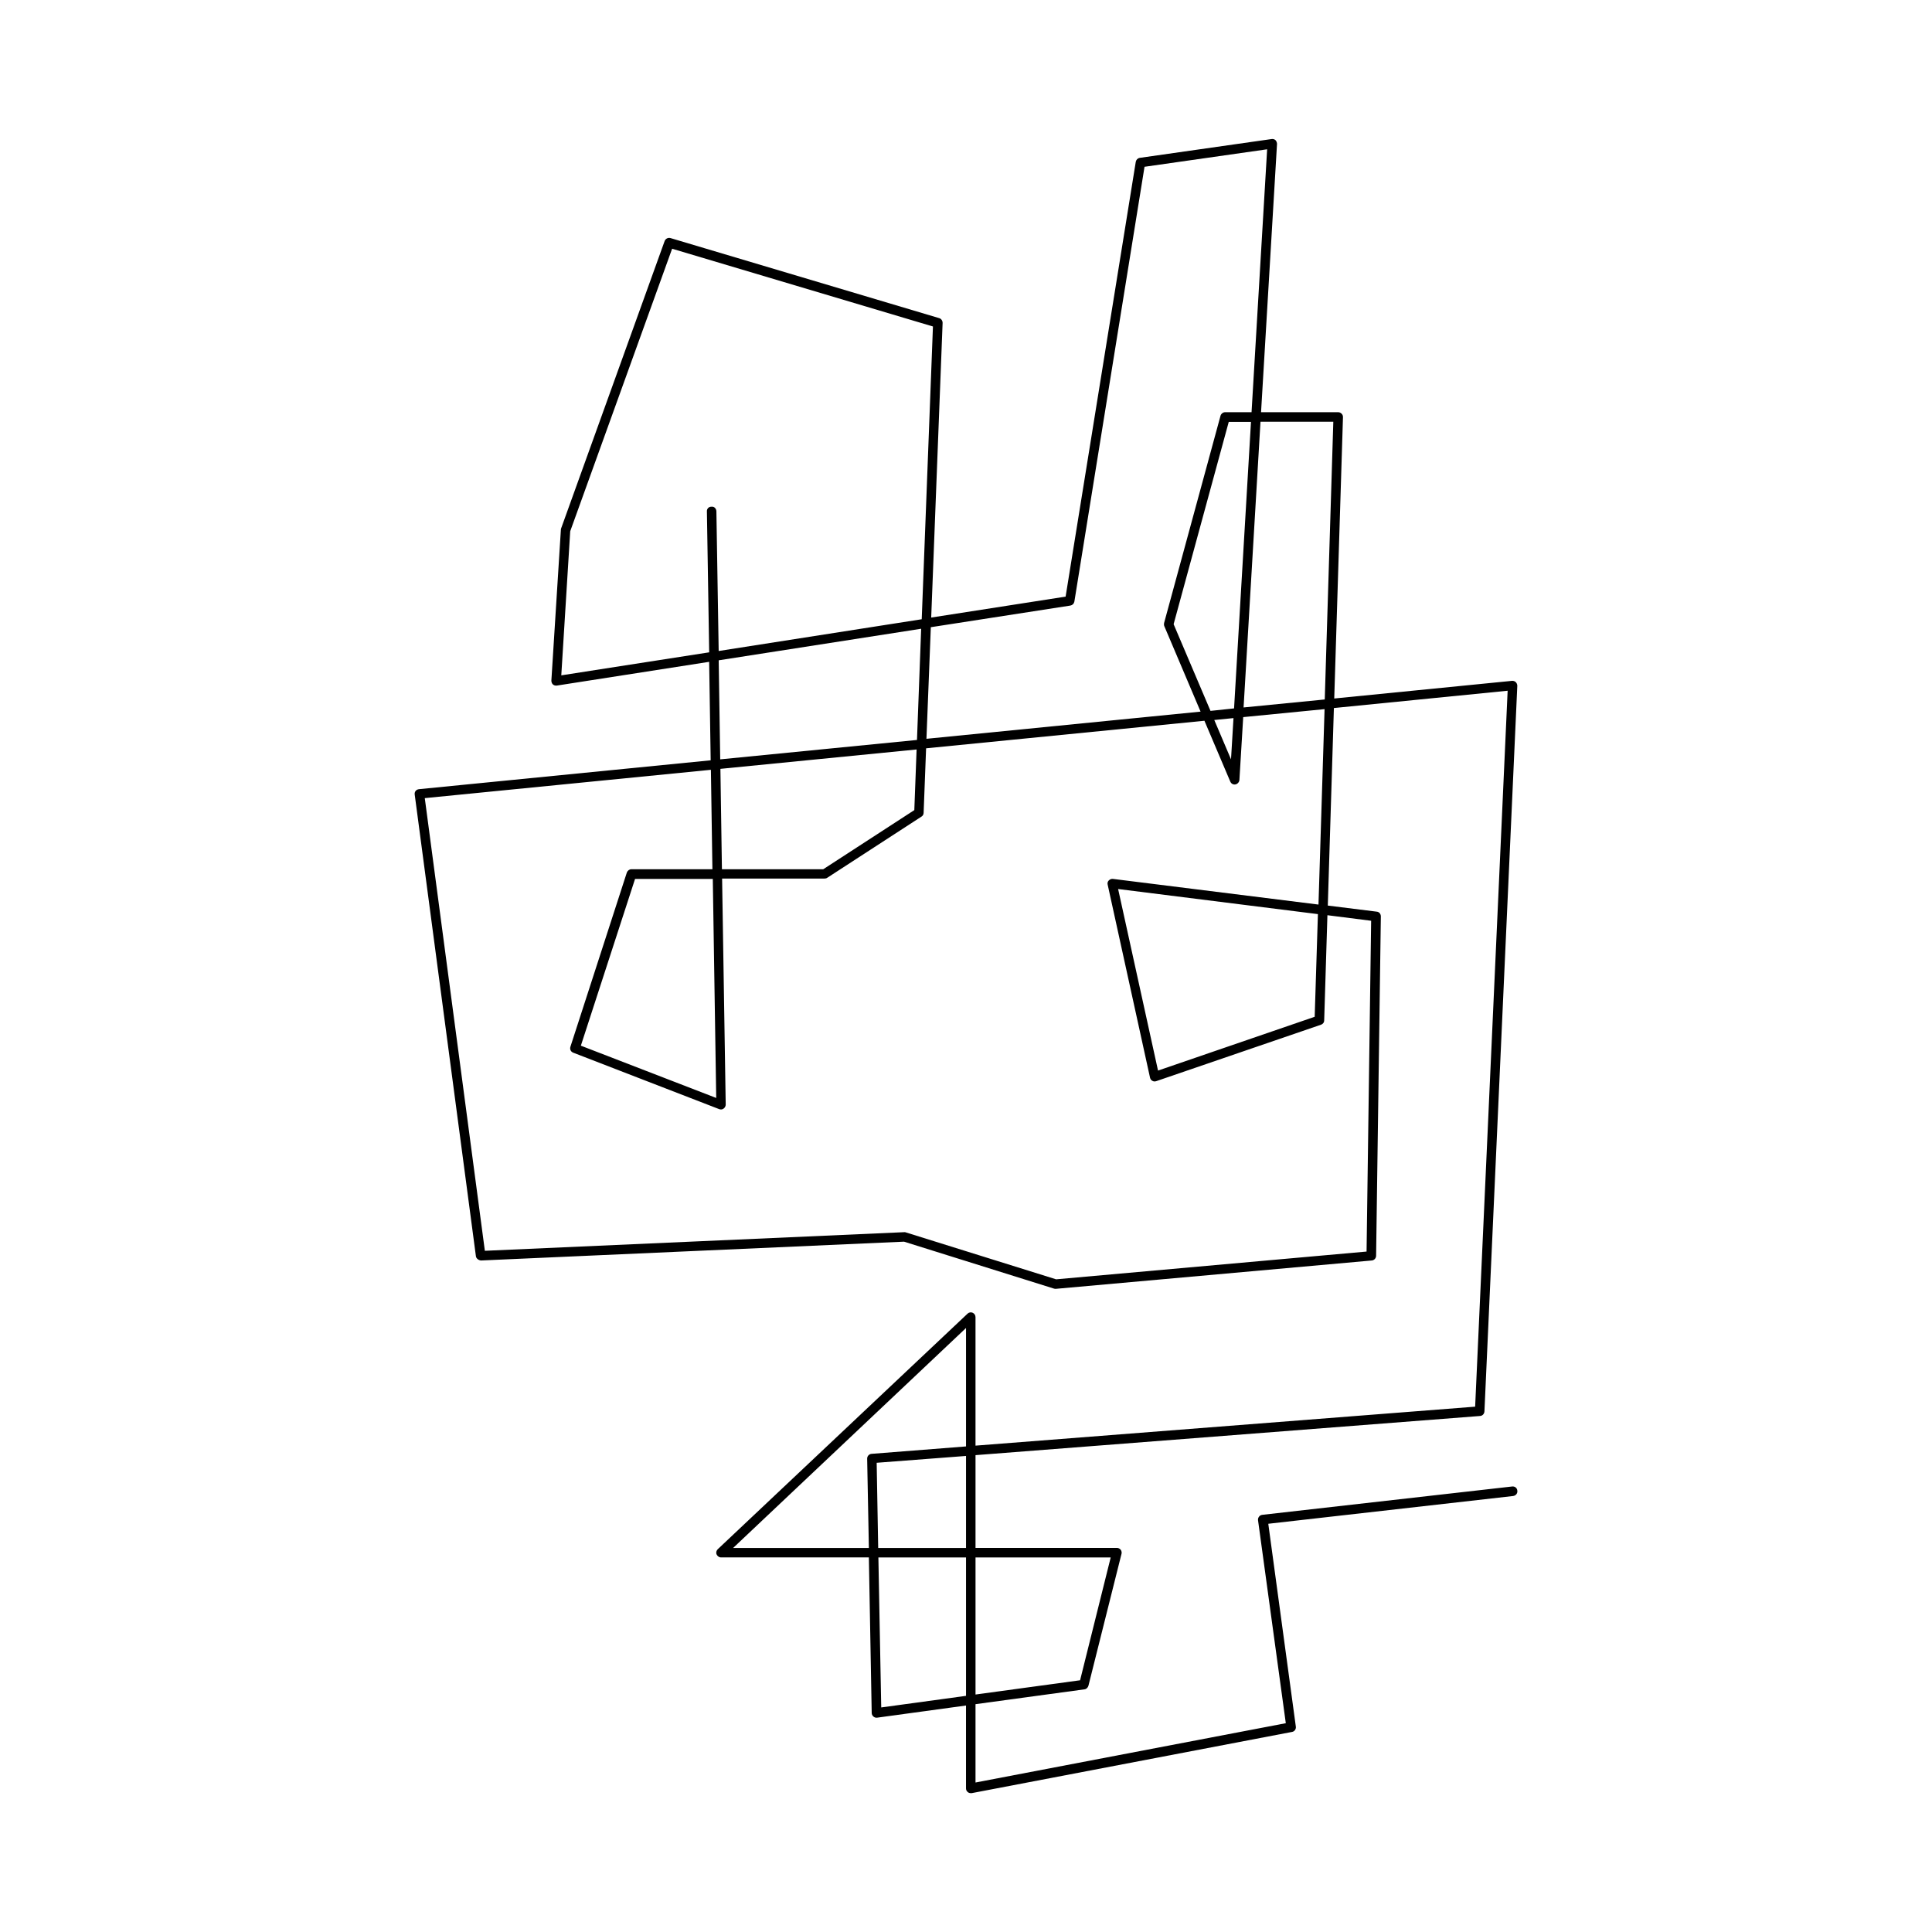 <?xml version="1.0" encoding="UTF-8"?>
<!-- Uploaded to: ICON Repo, www.iconrepo.com, Generator: ICON Repo Mixer Tools -->
<svg fill="#000000" width="800px" height="800px" version="1.1" viewBox="144 144 512 512" xmlns="http://www.w3.org/2000/svg">
 <path d="m536.23 519.25c0.656-0.051 1.109-0.555 1.16-1.211l8.711-192.3c0-0.352-0.152-0.707-0.402-0.957-0.25-0.254-0.605-0.355-0.957-0.355l-47.156 4.684 2.316-74.562c0-0.352-0.102-0.656-0.352-0.906s-0.555-0.402-0.906-0.402h-20.453l4.231-71.086c0-0.352-0.152-0.754-0.402-1.008-0.25-0.25-0.656-0.352-1.008-0.301l-34.965 4.988c-0.555 0.102-0.957 0.504-1.059 1.059l-18.59 115.22-35.621 5.543 3.023-78.09c0-0.555-0.352-1.109-0.906-1.258l-71.188-21.211c-0.656-0.203-1.309 0.152-1.562 0.754l-27.457 76.219c-0.051 0.102-0.051 0.25-0.051 0.352l-2.519 39.953c0 0.402 0.152 0.754 0.402 1.008 0.301 0.25 0.656 0.352 1.059 0.301l40.355-6.293 0.402 26.098-77.332 7.656c-0.352 0.051-0.656 0.203-0.855 0.453-0.203 0.25-0.301 0.605-0.25 0.957l16.223 122.38c0.102 0.656 0.805 1.059 1.309 1.109l112.15-4.988 39.75 12.445c0.152 0.051 0.301 0.051 0.504 0.051l83.684-7.508c0.656-0.051 1.16-0.605 1.16-1.258l1.258-89.93c0-0.656-0.453-1.211-1.109-1.258l-12.949-1.613 1.613-52.348 46.047-4.586-8.613 189.73-132.41 10.328v-34.059c0-0.504-0.301-0.957-0.754-1.16s-1.008-0.102-1.359 0.25l-66.203 62.426c-0.352 0.352-0.504 0.906-0.301 1.359 0.203 0.453 0.656 0.805 1.16 0.805h39.195l0.754 41.211c0 0.352 0.152 0.707 0.453 0.957 0.301 0.25 0.605 0.352 1.008 0.301l23.531-3.219v21.965c0 0.352 0.152 0.754 0.453 0.957 0.203 0.203 0.504 0.301 0.805 0.301h0.25l84.891-16.223c0.656-0.102 1.109-0.754 1.008-1.41l-7.301-53.754 64.891-7.356c0.707-0.102 1.211-0.707 1.109-1.41-0.051-0.707-0.656-1.211-1.41-1.109l-66.199 7.508c-0.352 0.051-0.656 0.203-0.855 0.504-0.203 0.25-0.301 0.605-0.25 0.957l7.356 53.758-82.23 15.715v-20.758l28.867-3.93c0.504-0.051 0.906-0.453 1.059-0.957l8.766-34.965c0.102-0.352 0-0.754-0.203-1.059-0.25-0.301-0.605-0.504-1.008-0.504l-37.48 0.004v-24.586zm-108.57-214.77c0.555-0.102 0.957-0.504 1.059-1.059l18.59-115.22 32.496-4.637-4.133 69.676h-7.004c-0.555 0-1.059 0.402-1.211 0.906l-14.965 54.965c-0.051 0.25-0.051 0.555 0.051 0.805l9.621 22.672-72.648 7.203 1.16-29.574zm37.133 27.91-9.773-22.973 14.609-53.605h5.894l-4.484 75.922zm6.094 1.914-0.656 10.934-4.434-10.43zm-139.55-54.762 0.605 37.332-39.195 6.098 2.367-38.188 27.004-74.867 69.121 20.605-2.973 77.586-53.809 8.414-0.605-36.98c0-0.707-0.555-1.359-1.258-1.258-0.754-0.055-1.309 0.551-1.258 1.258zm3.527 65.695-0.402-26.25 53.656-8.363-1.109 29.473zm52.043-2.621-0.605 16.07-24.133 15.668h-26.852l-0.402-26.602zm-53.102 92.352-35.871-13.855 14.359-44.184h20.605zm173.56-46.957-1.211 87.664-82.273 7.356-39.699-12.395c-0.148-0.051-0.301-0.102-0.398-0.102h-0.051l-111.24 4.938-15.922-119.96 75.824-7.508 0.402 26.348-21.461 0.004c-0.555 0-1.008 0.352-1.211 0.855l-14.965 46.199c-0.203 0.656 0.102 1.309 0.754 1.562l38.691 14.965c0.402 0.152 0.855 0.102 1.16-0.152 0.352-0.25 0.555-0.656 0.555-1.059l-0.957-59.902h27.156c0.25 0 0.504-0.051 0.707-0.203l24.988-16.223c0.352-0.203 0.555-0.605 0.555-1.008l0.656-17.078 73.758-7.305 6.852 16.121c0.25 0.555 0.754 0.855 1.359 0.754 0.555-0.102 1.008-0.605 1.059-1.16l1.008-16.676 21.562-2.117-1.613 51.793-54.461-6.801c-0.402-0.051-0.805 0.102-1.109 0.402-0.301 0.301-0.402 0.707-0.301 1.109l11.234 51.188c0.102 0.352 0.301 0.656 0.605 0.805 0.301 0.203 0.707 0.203 1.008 0.102l43.68-14.965c0.504-0.152 0.855-0.605 0.855-1.16l0.855-27.859zm-14.105-1.762-0.855 27.207-41.516 14.254-10.578-48.113zm1.812-56.883-21.512 2.117 4.484-75.723h19.297zm-95.066 264.05-22.473 3.074-0.754-39.75h23.227zm0-39.195h-23.277l-0.402-22.57 23.68-1.812zm0-26.902-25.039 1.965c-0.656 0.051-1.16 0.605-1.16 1.258l0.453 23.68h-35.973l61.719-58.289zm38.34 29.422-8.113 32.547-27.711 3.777v-36.324z"/>
</svg>